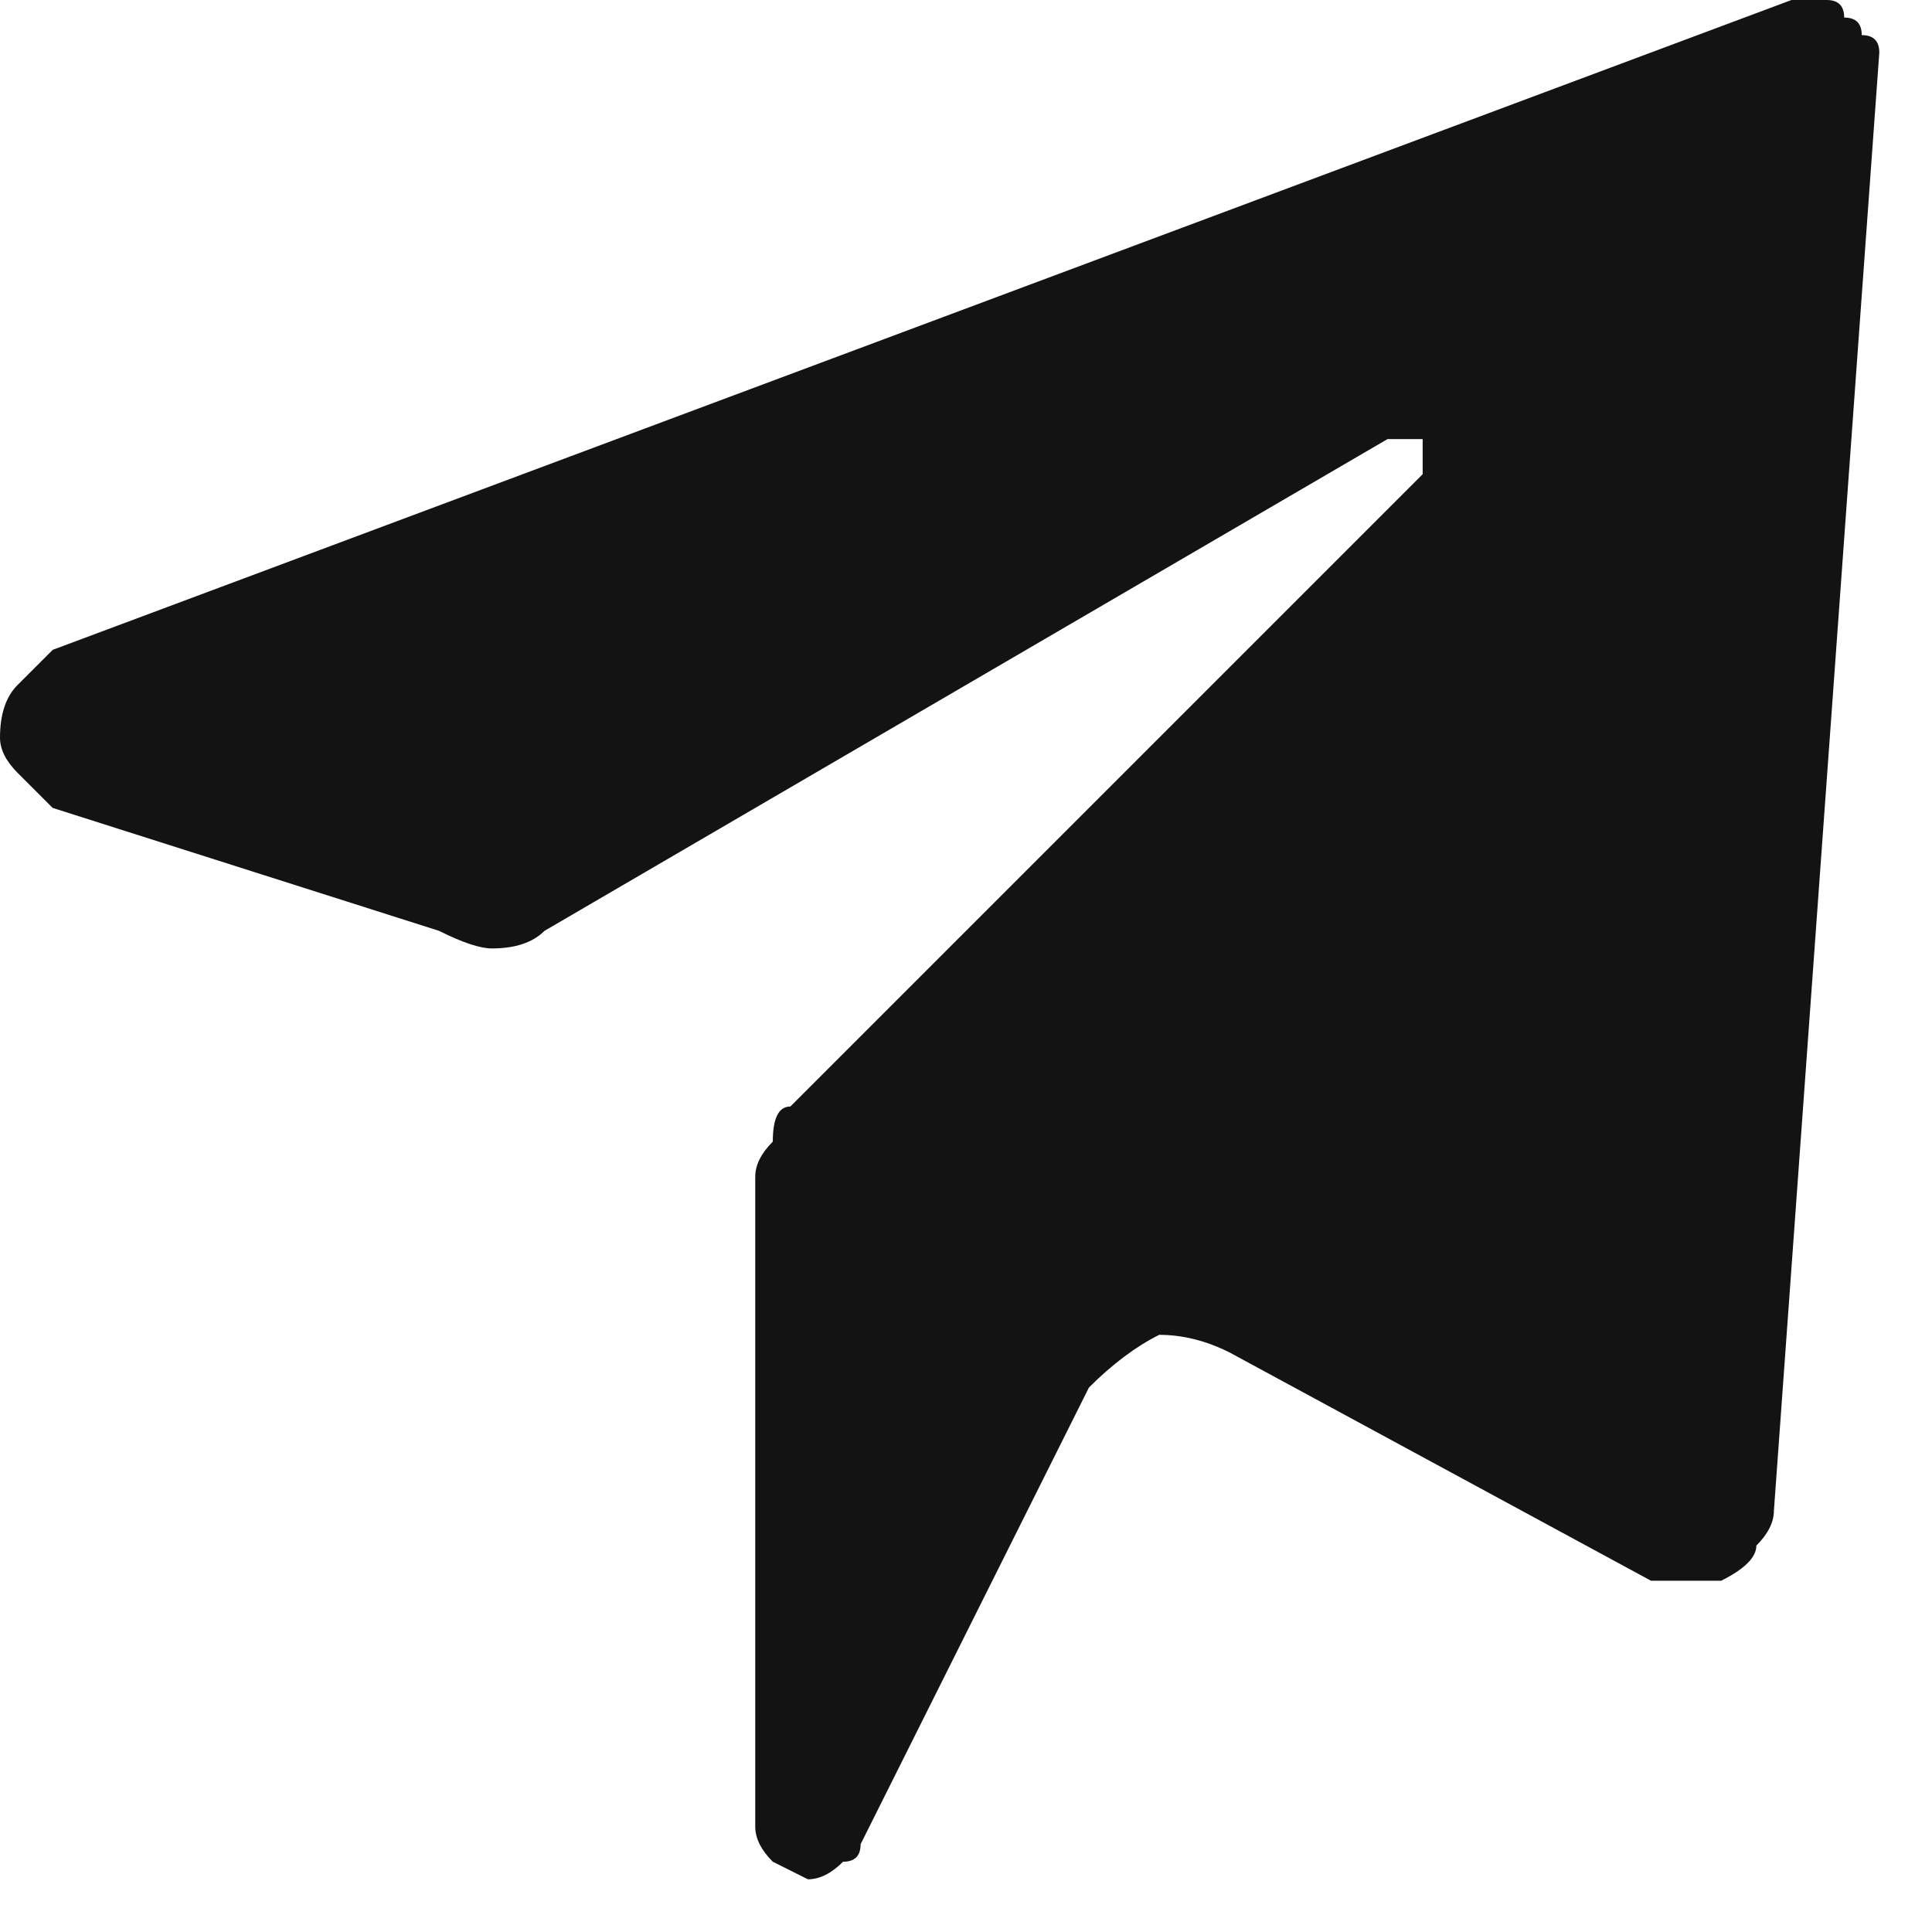 <svg version="1.2" xmlns="http://www.w3.org/2000/svg" viewBox="0 0 11 11" width="11" height="11">
	<title>plane</title>
	<style>
		.s0 { fill: #131313 } 
	</style>
	<path fill-rule="evenodd" class="s0" d="m10.2 0l-9.9 3.7q-0.1 0.1-0.2 0.2-0.1 0.1-0.1 0.3 0 0.1 0.1 0.2 0.1 0.1 0.2 0.2l2.2 0.7q0.2 0.1 0.3 0.1 0.2 0 0.3-0.1l4.8-2.8q0.1 0 0.1 0 0.1 0 0.1 0 0 0.1 0 0.1 0 0.1 0 0.1l-3.6 3.6q-0.1 0-0.1 0.2-0.1 0.1-0.1 0.2v3.7q0 0.1 0.1 0.2 0 0 0.2 0.1 0.1 0 0.2-0.1 0.1 0 0.1-0.1l1.3-2.6q0.2-0.2 0.4-0.3 0.2 0 0.4 0.1l2.4 1.3q0.1 0 0.2 0 0.1 0 0.2 0 0.2-0.1 0.2-0.2 0.1-0.1 0.1-0.2l0.6-8.3q0-0.1-0.1-0.1 0-0.1-0.1-0.1 0-0.1-0.1-0.1-0.1 0-0.2 0z"/>
</svg>
